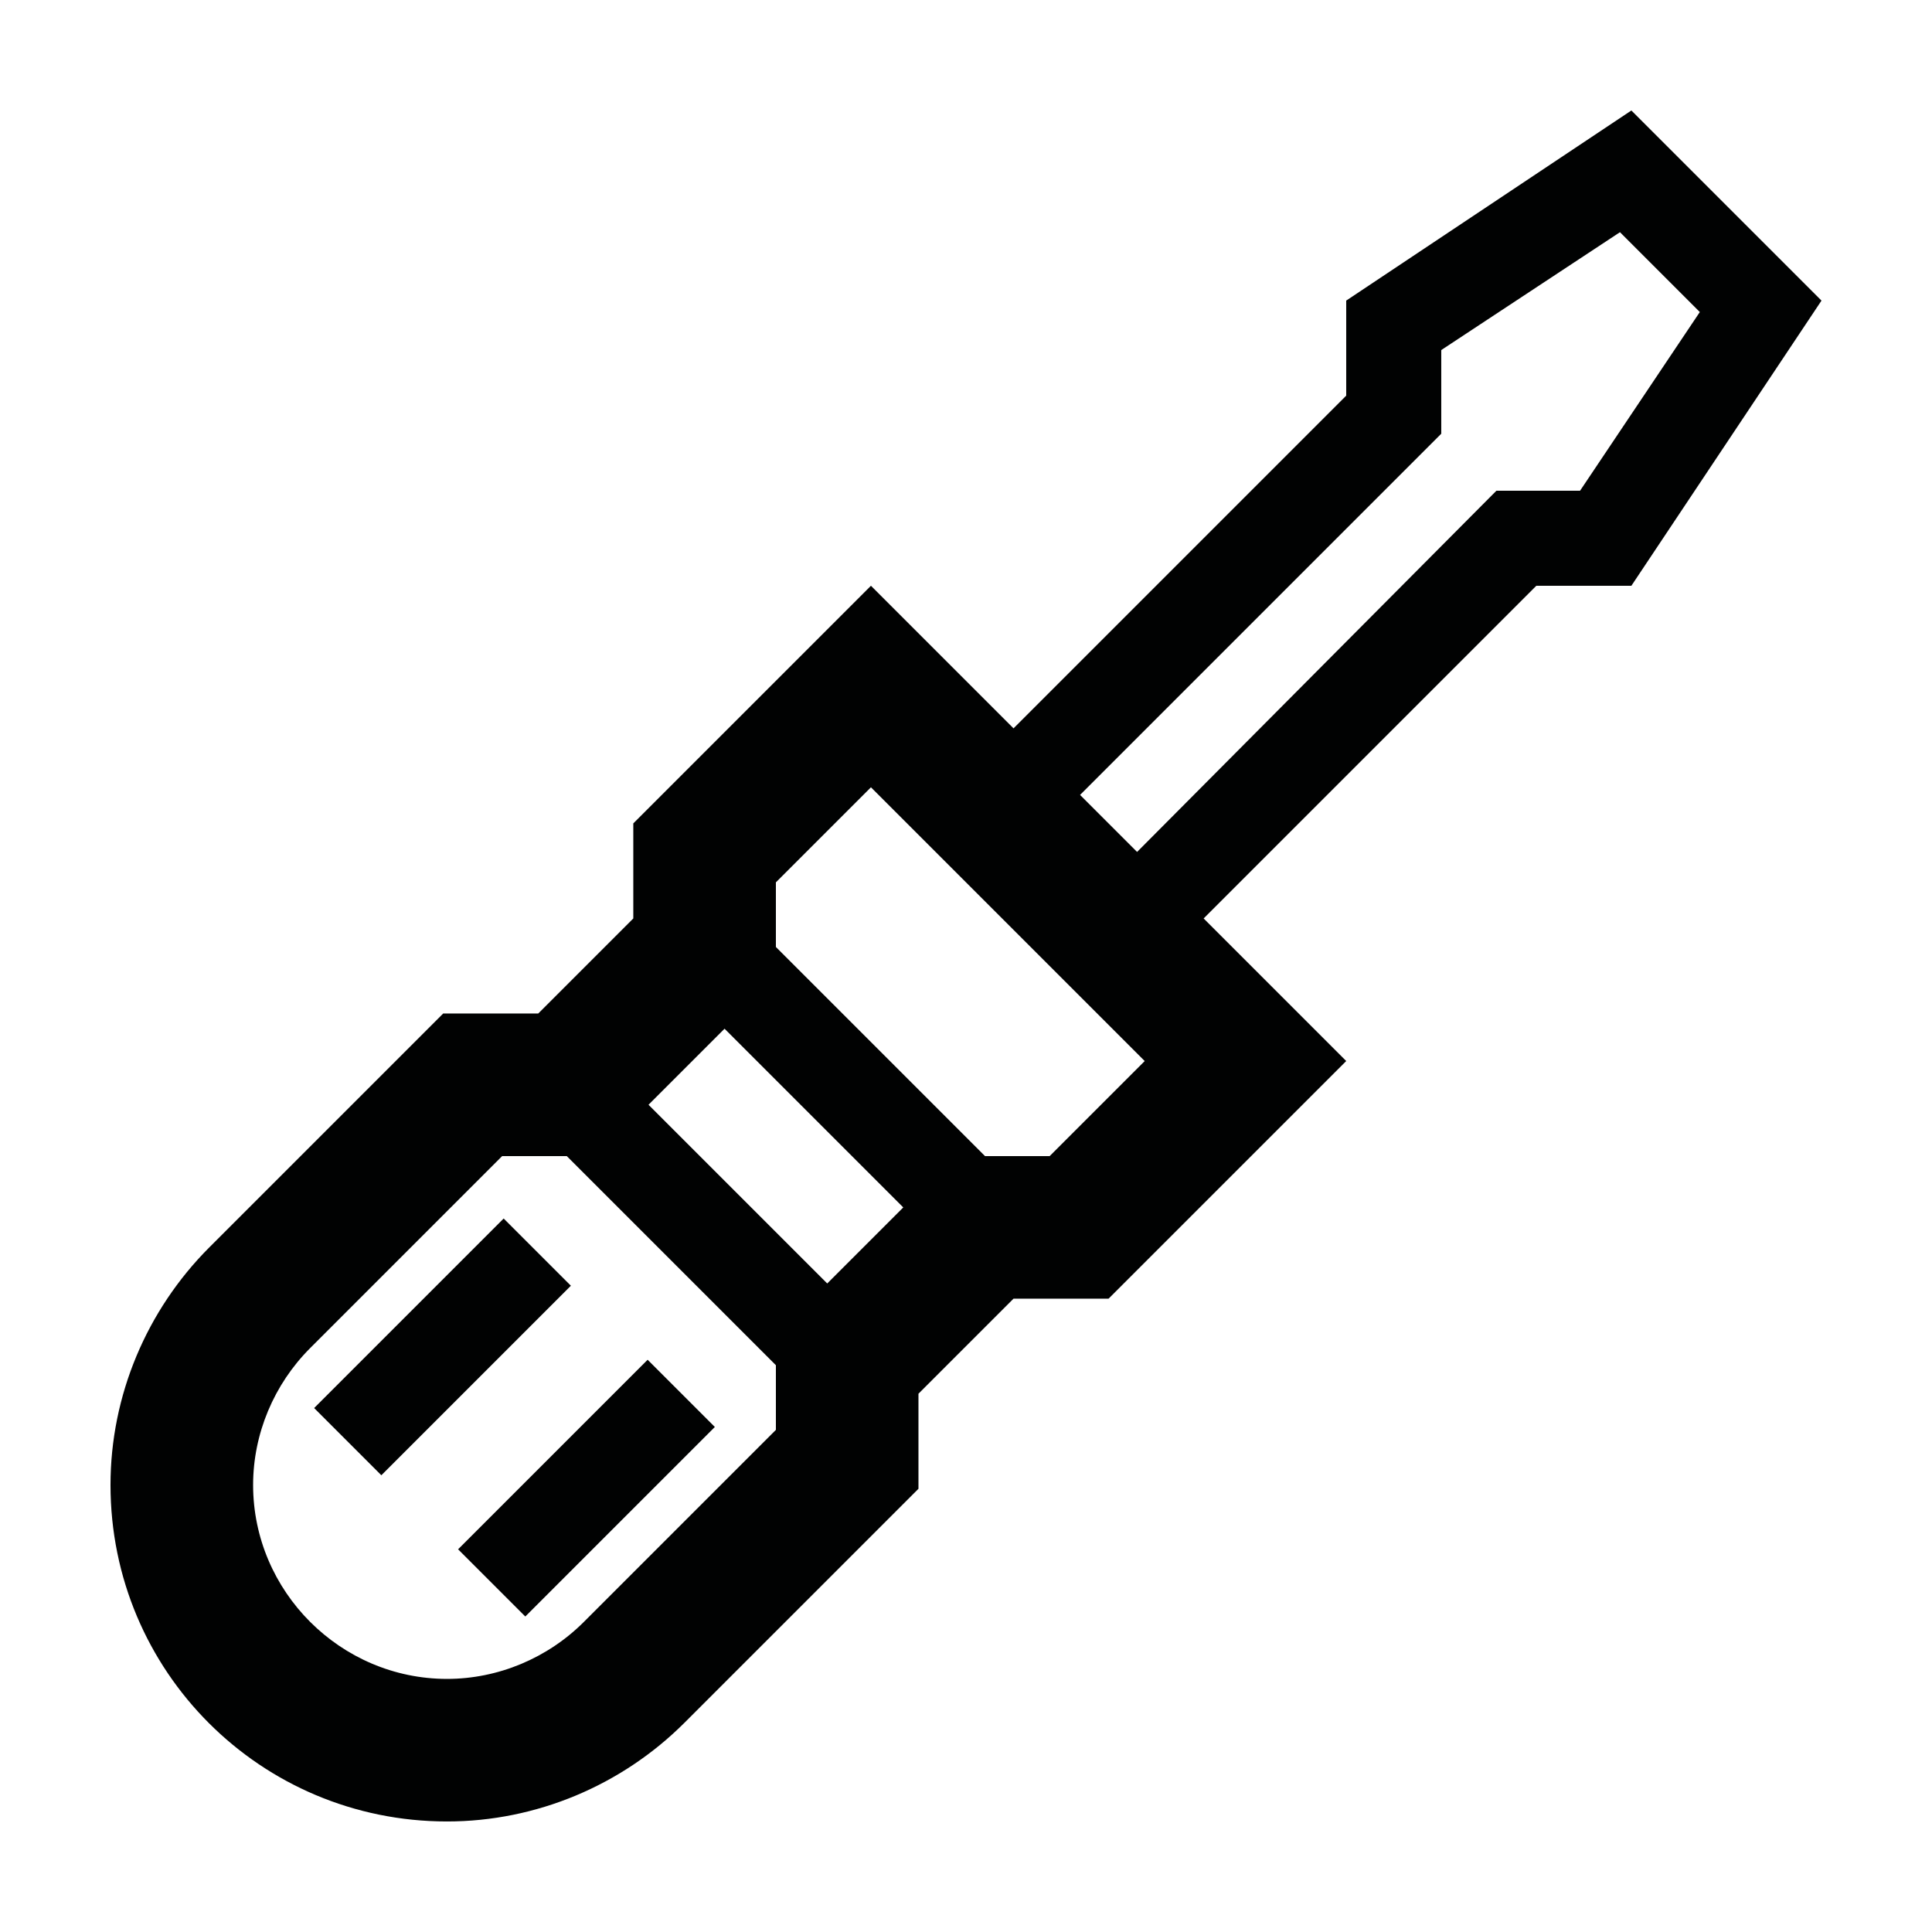 <?xml version="1.0" encoding="UTF-8"?>
<!-- Uploaded to: SVG Repo, www.svgrepo.com, Generator: SVG Repo Mixer Tools -->
<svg width="800px" height="800px" version="1.1" viewBox="144 144 512 512" xmlns="http://www.w3.org/2000/svg">
 <g fill="#010202">
  <path d="m333.44 522.16-50.23 50.23-17.812-17.812 50.23-50.23z"/>
  <path d="m245.06 534.96-17.812-17.812 50.23-50.23 17.812 17.812z"/>
  <path d="m500.76 223.66v25.191l-88.168 88.168-37.785-37.785-62.977 62.973v25.191l-25.191 25.191h-25.191l-61.969 61.969c-16.625 16.625-26.195 39.297-26.195 62.977 0 49.371 39.801 89.172 89.172 89.172 23.68 0 46.352-9.574 62.977-26.199l61.969-61.969v-25.191l25.191-25.191h25.191l62.977-62.973-37.785-37.785 88.164-88.164h25.191l50.383-75.57-50.383-50.383zm-151.14 299.27-50.883 50.883c-9.574 9.574-22.672 15.113-36.273 15.113-28.215 0-51.387-23.176-51.387-51.387 0-13.602 5.543-26.703 15.113-36.273l50.883-50.887h17.129l55.418 55.418zm13.602-38.797-47.359-47.359 20.152-20.152 47.359 47.359zm58.949-33.754h-17.133l-55.418-55.418v-17.129l25.191-25.191 72.547 72.547zm140.56-176.33h-22.168l-95.223 95.723-15.113-15.113 95.723-95.723v-22.168l47.359-31.234 21.16 21.16z"/>
 </g>
</svg>